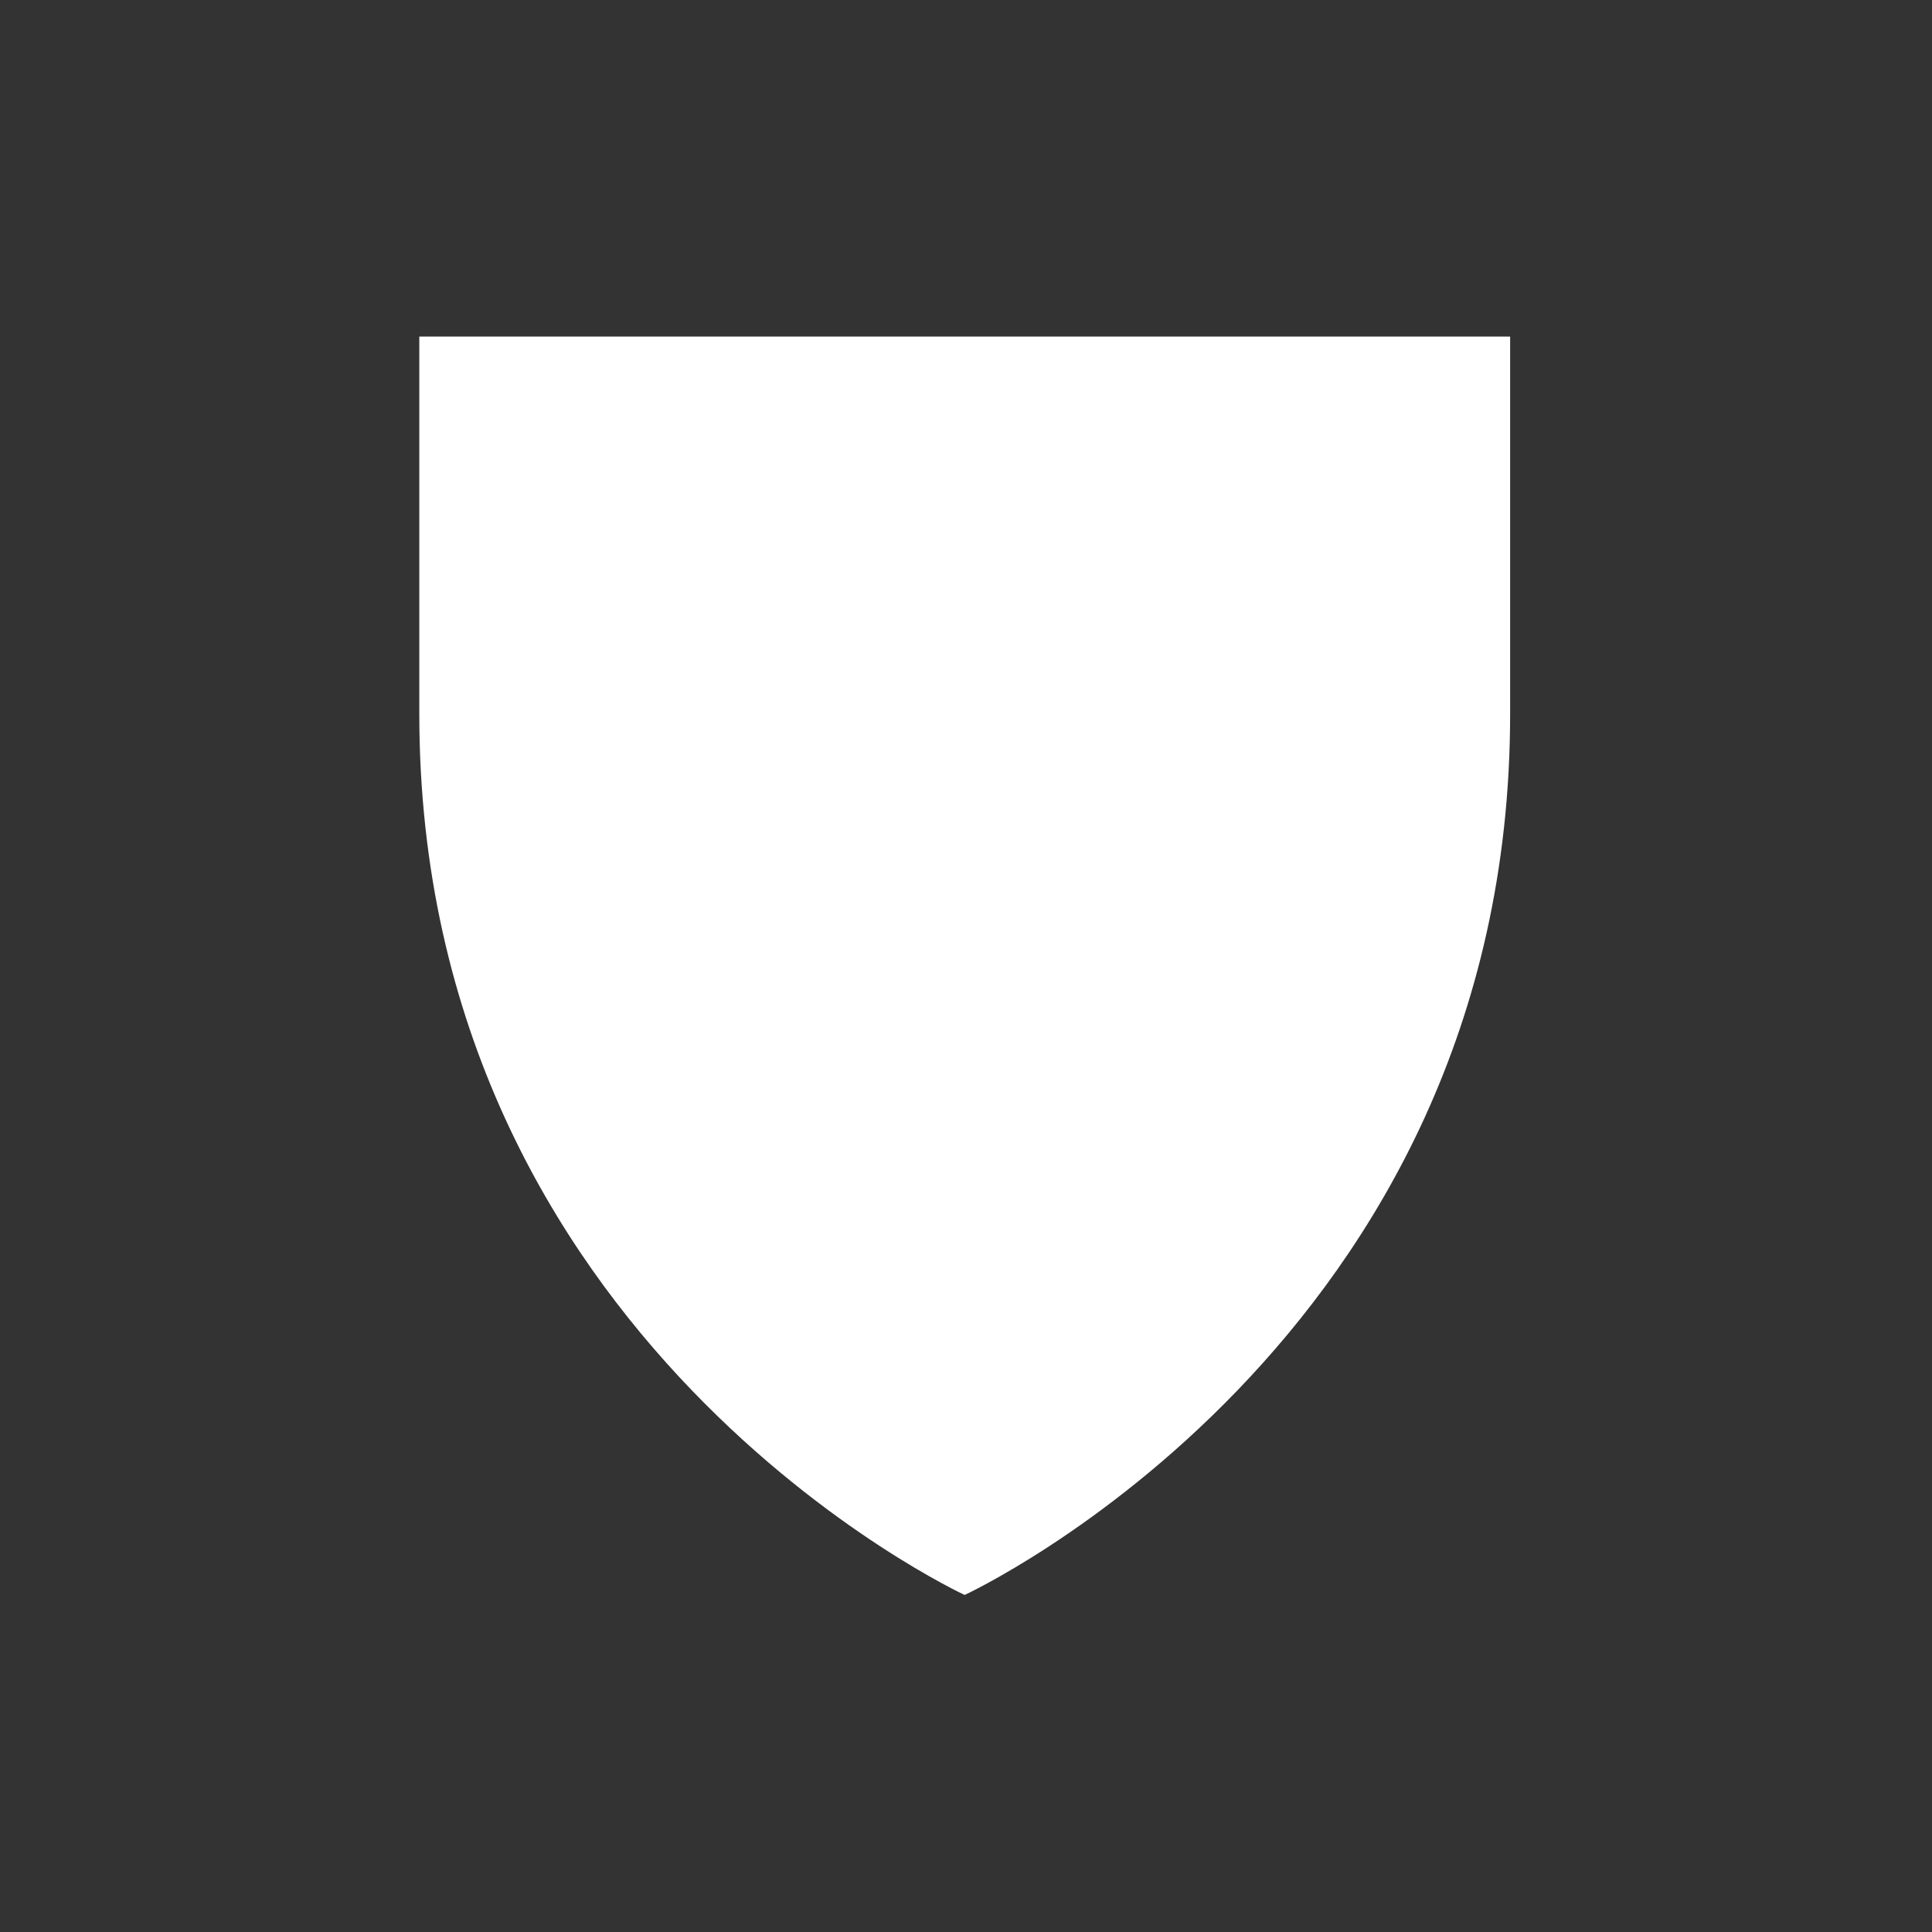 <svg xmlns="http://www.w3.org/2000/svg" viewBox="0 0 128 128"><rect x="0" y="0" width="128" height="128" fill="#333333" stroke="none"/><defs><style>.cls-1{fill:#fff;}.cls-2{fill:none;}</style></defs><title>img_cantons_1</title><g id="Layer_2" data-name="Layer 2"><g id="Layer_1-2" data-name="Layer 1"><path class="cls-1" d="M100.05,47.3c0,41.69-36.14,58.37-36.14,58.37S27.78,89,27.78,47.3v-25h72.27Z"/><rect class="cls-2" width="128" height="128"/></g></g></svg>